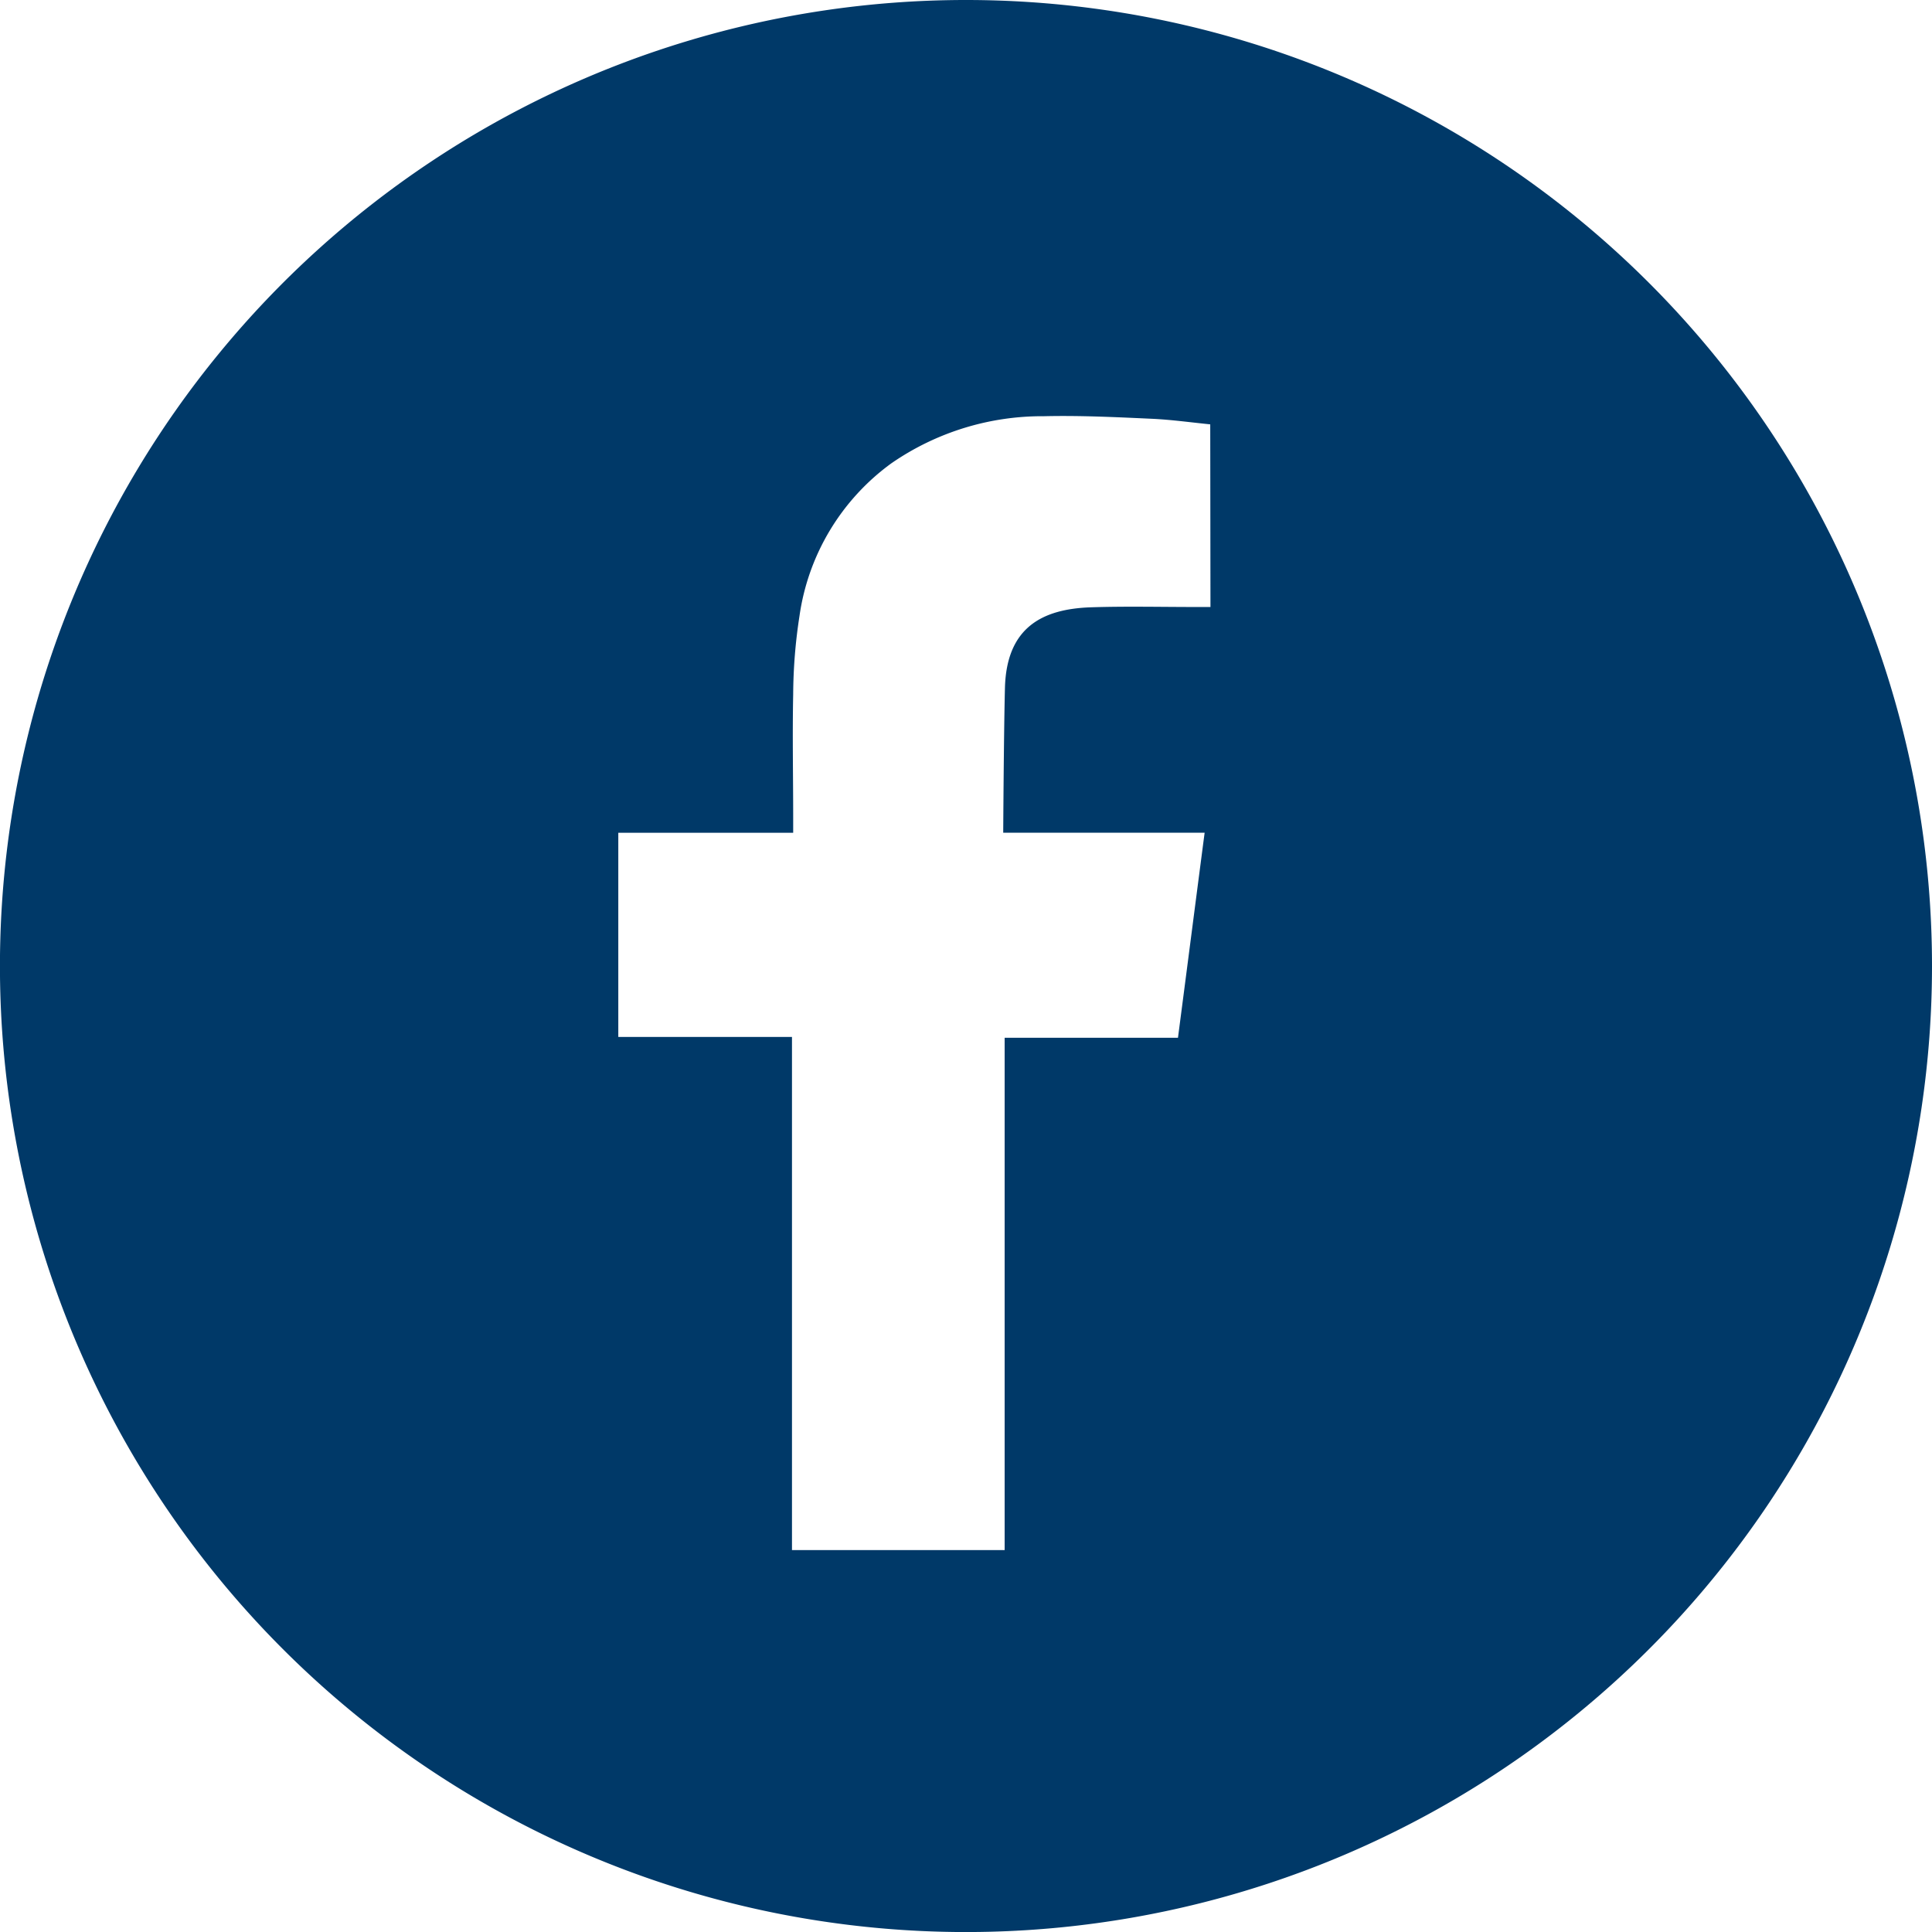<svg xmlns="http://www.w3.org/2000/svg" width="43.471" height="43.471" viewBox="0 0 43.471 43.471">
  <path id="Tracé_2206" data-name="Tracé 2206" d="M53.824,0A21.736,21.736,0,1,0,75.559,21.736,21.736,21.736,0,0,0,53.824,0m5.5,13.658h-.327c-.791,0-1.583-.019-2.372.007-1.085.039-1.887.452-1.925,1.806-.026.988-.039,3.265-.039,3.265s2.546,0,3.656,0c.281,0,.563,0,.876,0-.206,1.574-.4,3.086-.6,4.614h-3.9V34.878H49.908V23.332H46V18.738h3.935v-.345c0-.925-.019-1.846,0-2.769a11.851,11.851,0,0,1,.142-1.765,5.139,5.139,0,0,1,2.064-3.432,5.967,5.967,0,0,1,3.438-1.062c.811-.019,1.623.021,2.434.058.441.021.884.083,1.306.125Z" transform="translate(-32.088)" fill="#003968"/>
</svg>
